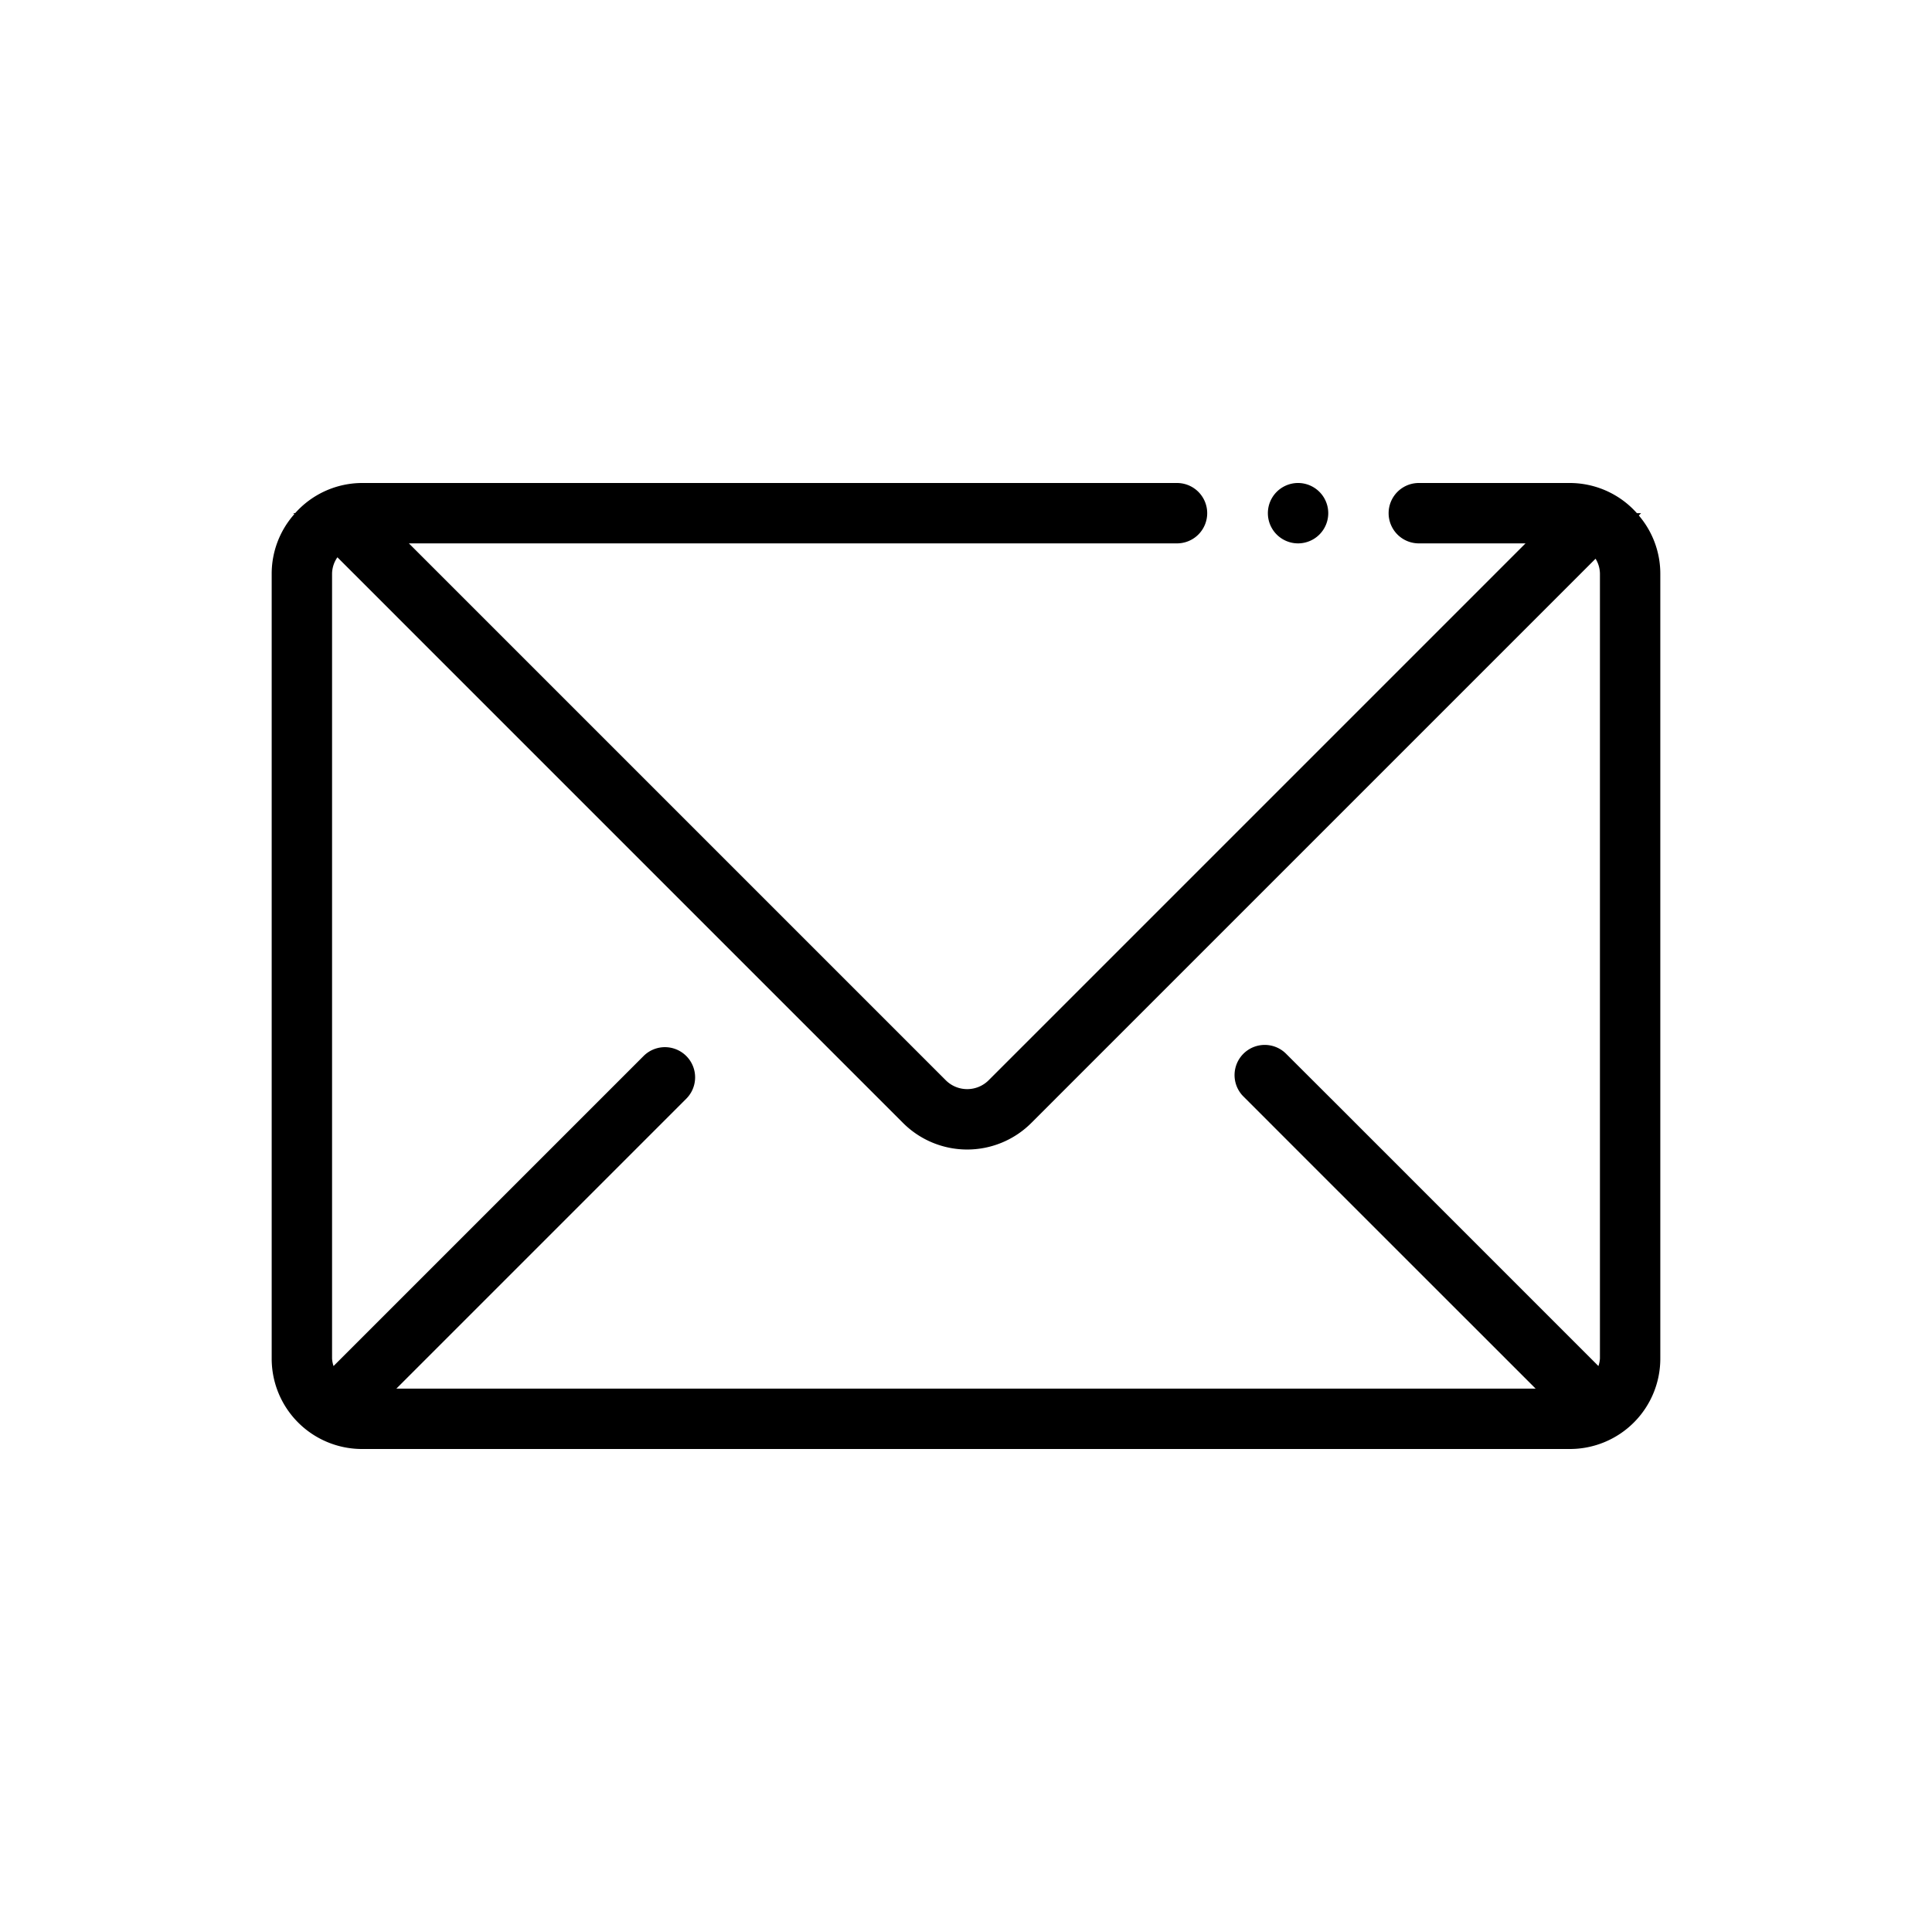 <svg xmlns="http://www.w3.org/2000/svg" width="64" height="64" viewBox="0 0 64 64"><path d="M42 17a1 1 0 1 0 2 0 1 1 0 1 0-2 0zm12.288.076l.075-.076h-.138a2.978 2.978 0 0 0-2.222-1H47a1 1 0 1 0 0 2h3.535l-17.78 17.78a1.005 1.005 0 0 1-1.43 0L13.545 18H38.99a1 1 0 1 0 0-2H11.997a2.977 2.977 0 0 0-2.221 1h-.06l.033.033A2.973 2.973 0 0 0 9 18.997v26.007A2.993 2.993 0 0 0 11.997 48h40.006A2.995 2.995 0 0 0 55 45.003V18.996a2.97 2.97 0 0 0-.712-1.92zM29.91 37.195a3.005 3.005 0 0 0 4.258 0l18.687-18.687a.972.972 0 0 1 .145.489v26.007a.966.966 0 0 1-.05.248l-8.726-8.727-1.633-1.63a1 1 0 0 0-1.414 1.414l2.295 2.296L50.87 46H13.13l9.604-9.604a1 1 0 0 0-1.415-1.414l-10.27 10.27a.967.967 0 0 1-.049-.249V18.996a.971.971 0 0 1 .177-.535z"/></svg>
